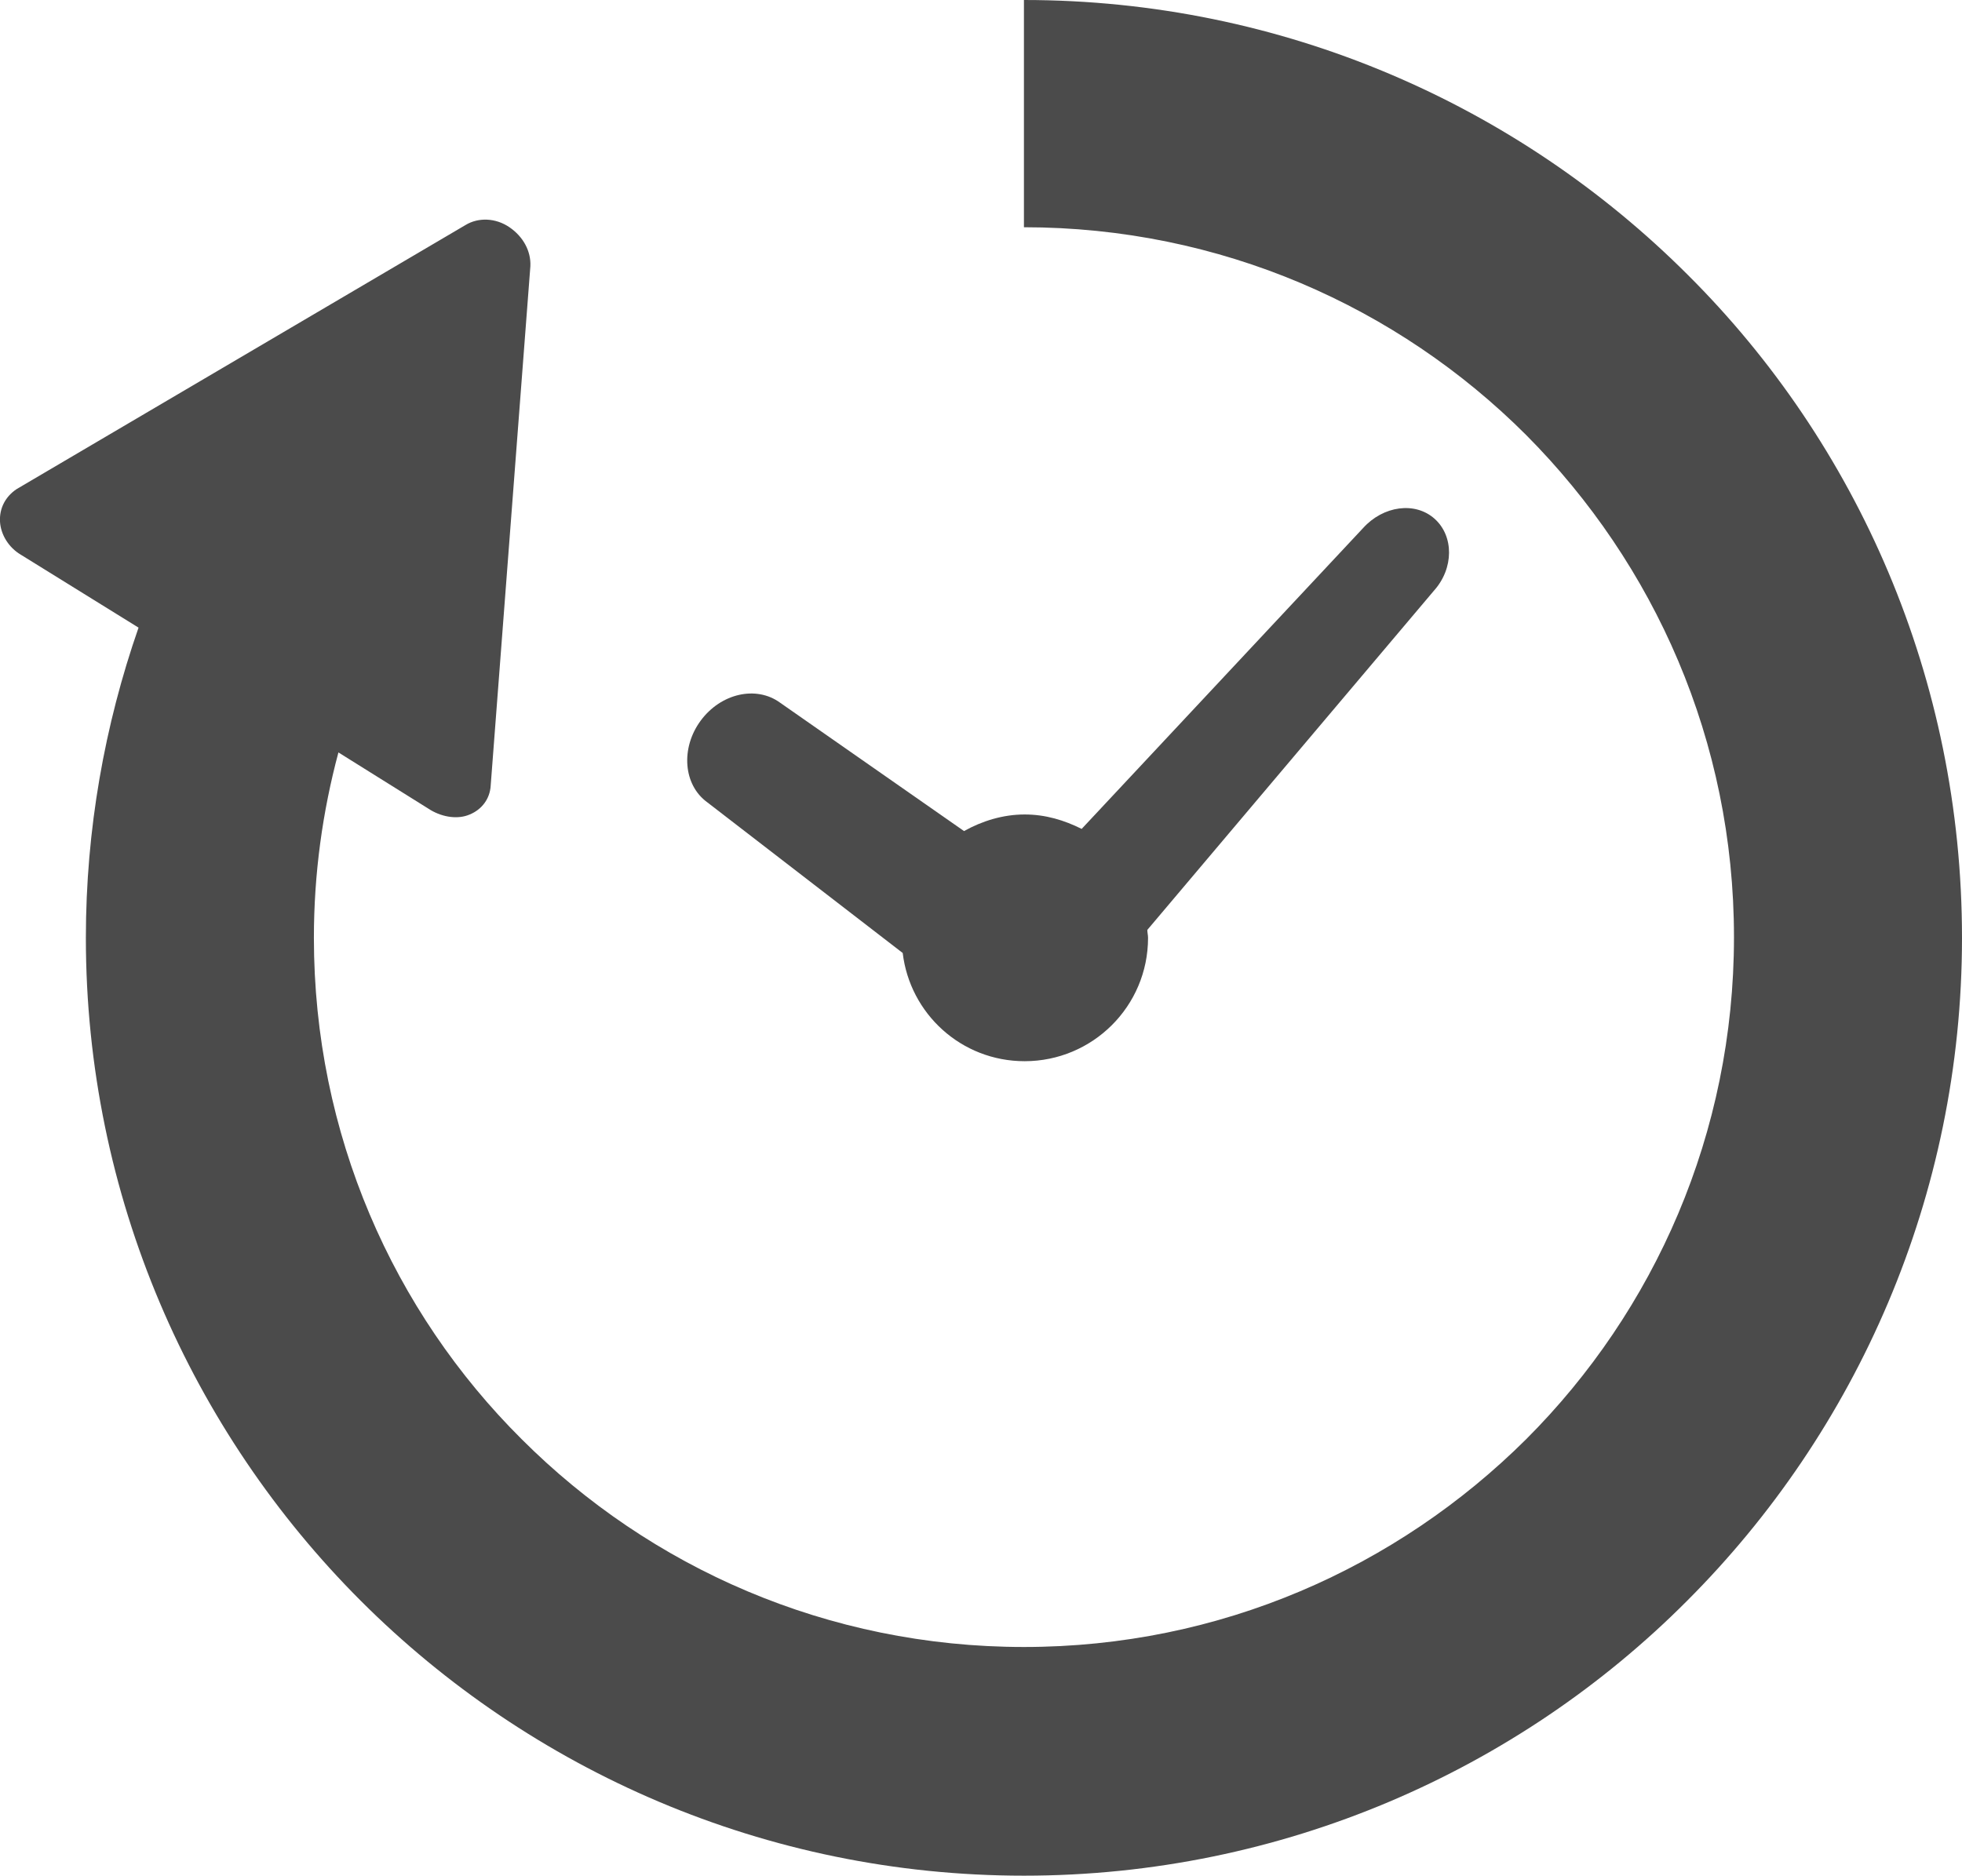 <?xml version="1.0" encoding="utf-8"?>
<!-- Generator: Adobe Illustrator 23.0.3, SVG Export Plug-In . SVG Version: 6.00 Build 0)  -->
<svg version="1.1" id="_x32_" xmlns="http://www.w3.org/2000/svg" xmlns:xlink="http://www.w3.org/1999/xlink" x="0px" y="0px"
	 width="27.19px" height="26px" viewBox="0 0 27.19 26" style="enable-background:new 0 0 27.19 26;" xml:space="preserve">
<style type="text/css">
	.st0{fill:#4B4B4B;}
</style>
<g>
	<path class="st0" d="M9.8,11.12l2.71,2.09c0.1,0.84,0.81,1.5,1.69,1.5c0.94,0,1.71-0.76,1.71-1.71c0-0.04-0.01-0.07-0.01-0.11
		l3.97-4.7c0.28-0.31,0.28-0.76,0.01-1c-0.27-0.24-0.71-0.18-0.99,0.13l-3.9,4.17c-0.24-0.12-0.5-0.2-0.79-0.2
		c-0.3,0-0.59,0.09-0.84,0.23l-2.55-1.78c-0.33-0.24-0.82-0.13-1.1,0.25C9.43,10.37,9.47,10.88,9.8,11.12z"/>
	<path class="st0" d="M23.39,3.81C21.04,1.46,17.78,0,14.19,0v3.15c2.72,0,5.18,1.1,6.96,2.88c1.78,1.79,2.88,4.24,2.88,6.96
		c0,2.72-1.1,5.18-2.88,6.96c-1.79,1.78-4.24,2.88-6.96,2.88c-2.72,0-5.18-1.1-6.96-2.88C5.45,18.18,4.35,15.72,4.35,13
		c0-0.89,0.12-1.75,0.34-2.57l1.28,0.8c0.17,0.1,0.38,0.13,0.54,0.06c0.17-0.07,0.28-0.22,0.29-0.4l0.55-7.2
		c0.01-0.21-0.1-0.41-0.29-0.54C6.87,3.02,6.63,3.01,6.45,3.12L0.23,6.78C0.08,6.88-0.01,7.04,0,7.23c0.01,0.18,0.12,0.36,0.29,0.46
		L1.92,8.7C1.45,10.05,1.19,11.5,1.19,13c0,3.58,1.46,6.84,3.81,9.19C7.35,24.54,10.61,26,14.19,26c3.58,0,6.85-1.46,9.19-3.81
		c2.35-2.35,3.81-5.61,3.81-9.19C27.19,9.41,25.74,6.15,23.39,3.81z"/>
</g>
</svg>

